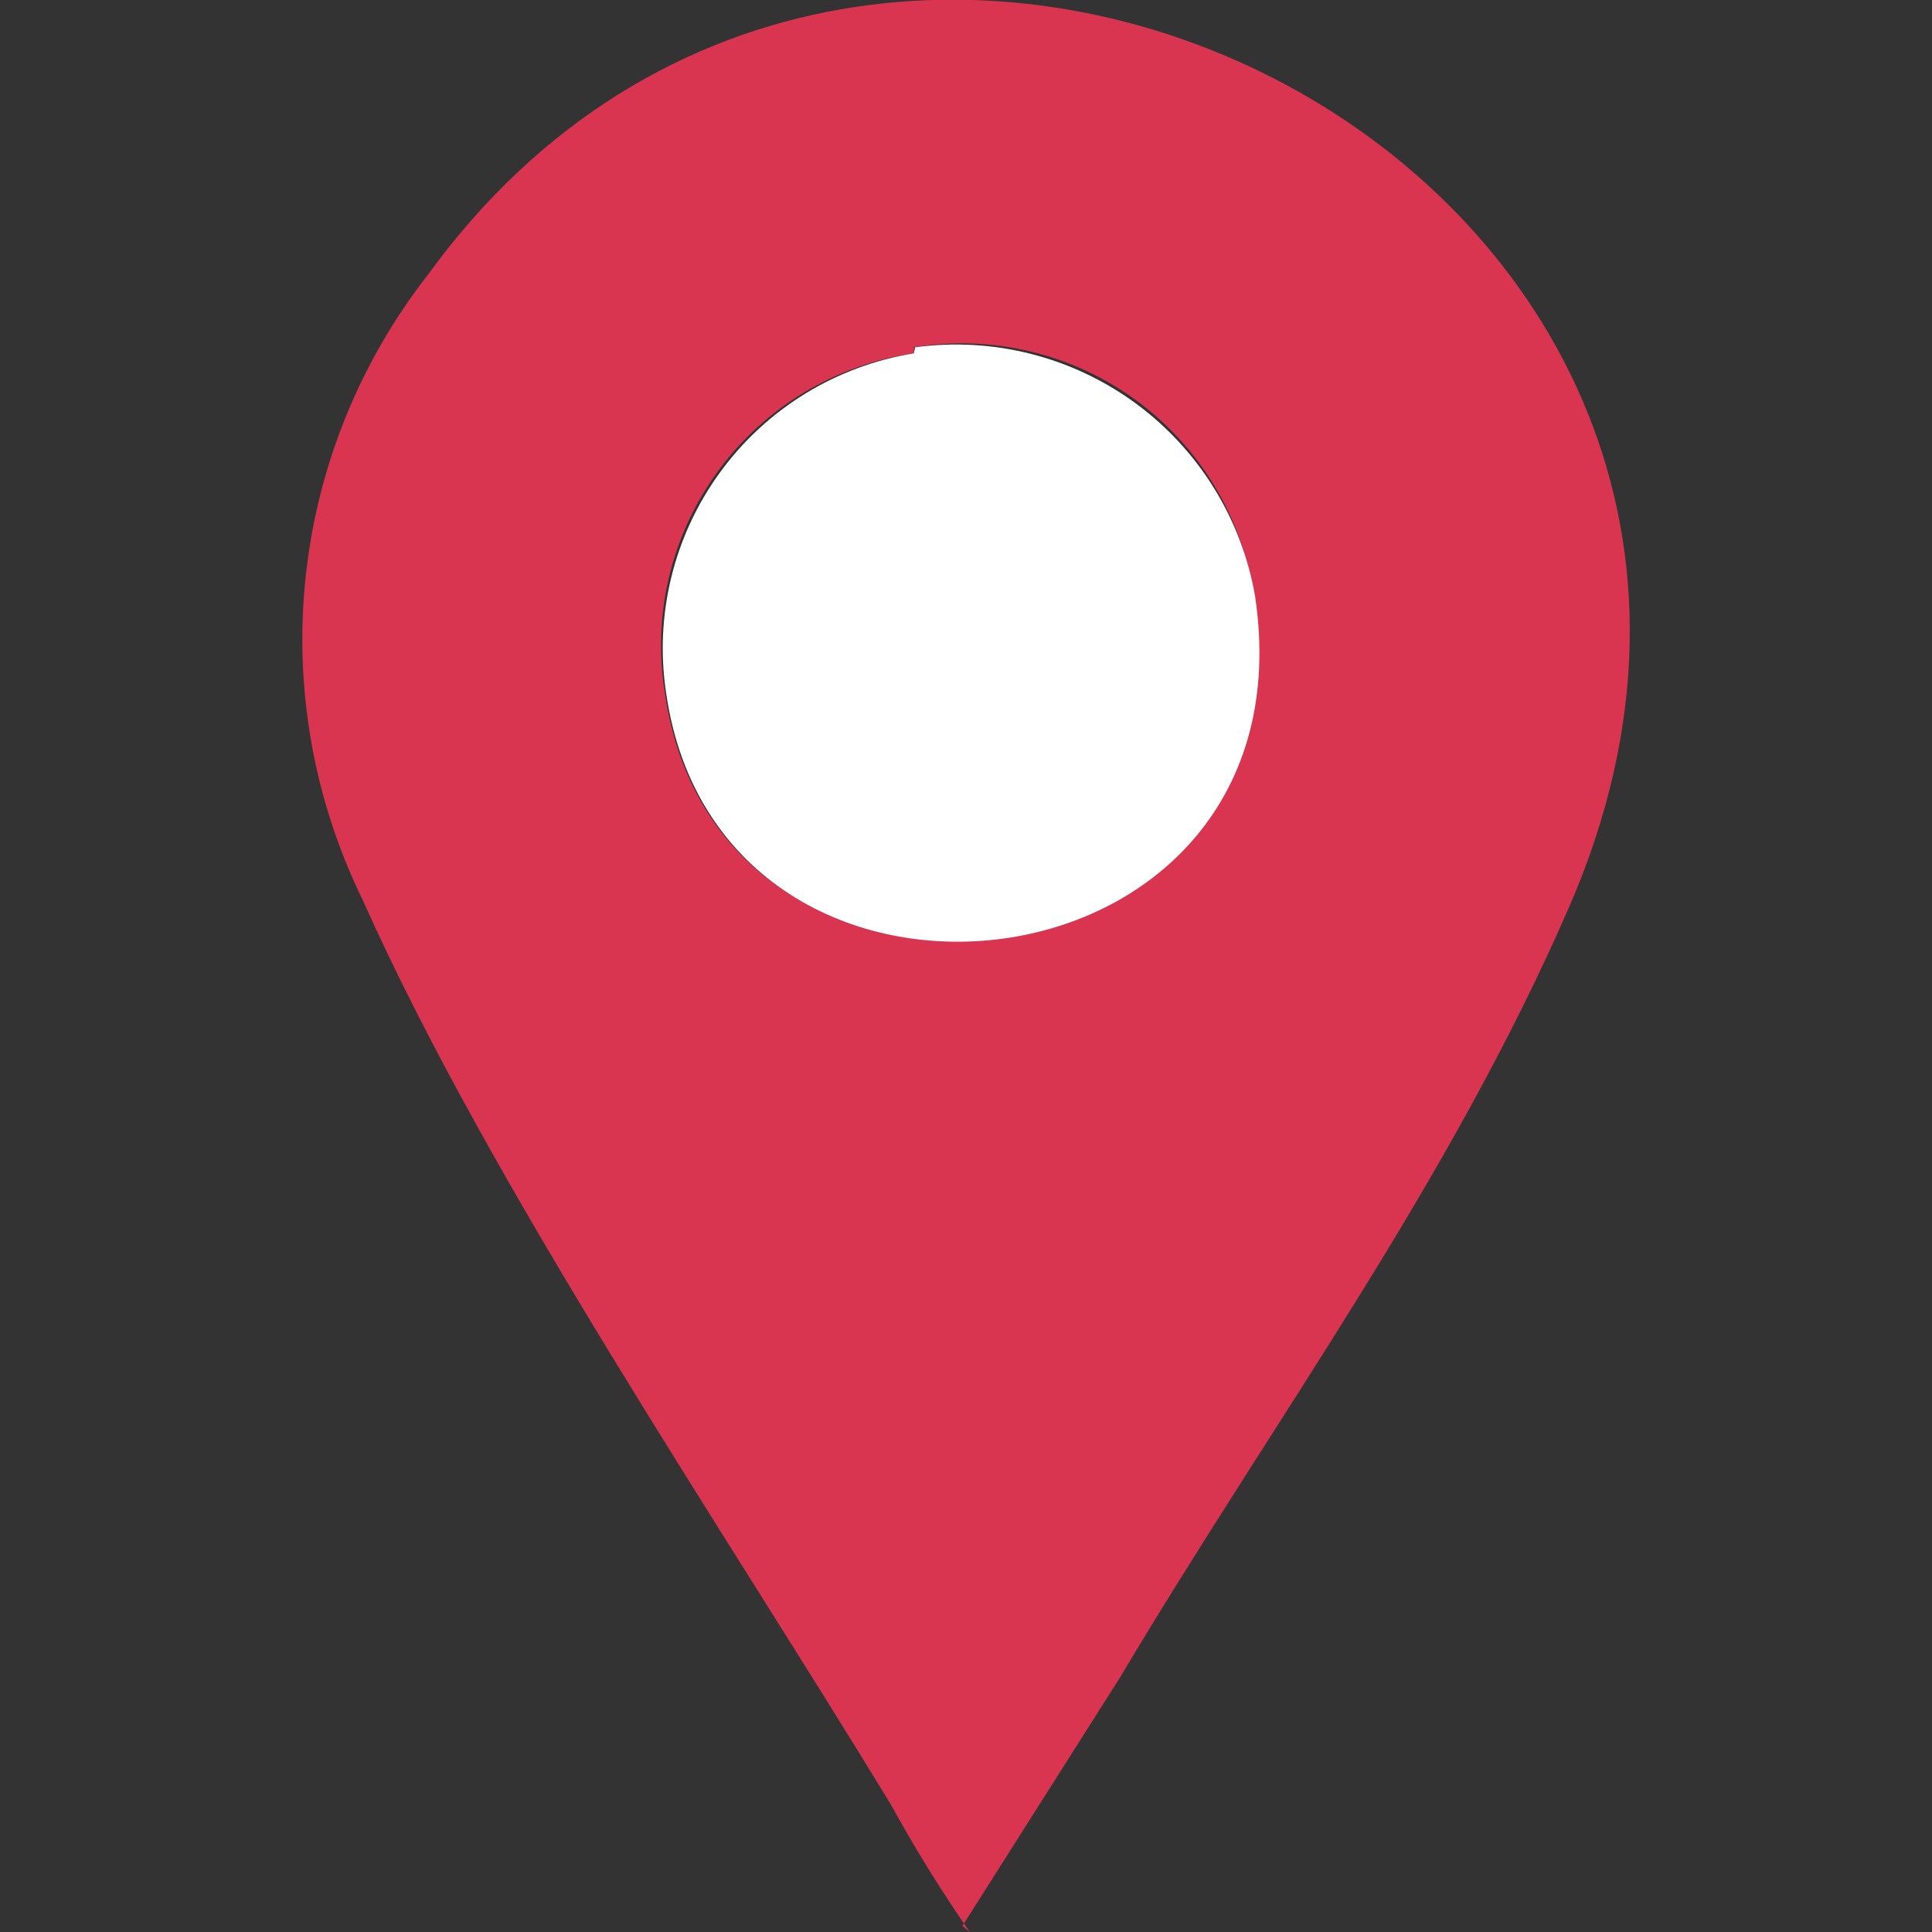 <svg width="32" height="32" viewBox="0 0 32 32" fill="none" xmlns="http://www.w3.org/2000/svg">
<rect x="0" y="0" width="32" height="32" fill="#333333" stroke="none"/>
<g clip-path="url(#clip0_7888_172646)">
<path fill-rule="evenodd" clip-rule="evenodd" d="M15.941 31.899L18.556 27.776C21.07 23.552 23.987 19.63 25.998 15.004C31.227 2.936 14.534 -5.712 7.092 4.545C5.957 5.996 5.253 7.737 5.061 9.569C4.869 11.4 5.197 13.249 6.006 14.904C8.117 19.63 11.939 25.262 14.755 29.888C15.154 30.614 15.59 31.319 16.062 32L15.941 31.899ZM15.137 5.752C15.778 5.647 16.434 5.67 17.066 5.821C17.698 5.972 18.294 6.247 18.819 6.631C19.343 7.015 19.786 7.5 20.12 8.057C20.455 8.614 20.676 9.232 20.769 9.875C21.774 16.513 11.919 17.72 11.014 11.485C10.908 10.843 10.931 10.187 11.082 9.555C11.233 8.923 11.509 8.327 11.893 7.803C12.277 7.278 12.761 6.836 13.318 6.501C13.875 6.166 14.494 5.946 15.137 5.853V5.752Z" fill="#D93551"/>
<path fill-rule="evenodd" clip-rule="evenodd" d="M15.137 5.853C13.848 6.061 12.694 6.769 11.926 7.824C11.157 8.879 10.837 10.194 11.034 11.484C11.939 17.72 21.794 16.613 20.788 9.875C20.566 8.593 19.855 7.446 18.805 6.677C17.754 5.908 16.447 5.577 15.157 5.752L15.137 5.853Z" fill="white"/>
</g>
<defs>
<clipPath id="clip0_7888_172646">
<rect width="21.994" height="32" fill="white" transform="translate(5)"/>
</clipPath>
</defs>
</svg>
